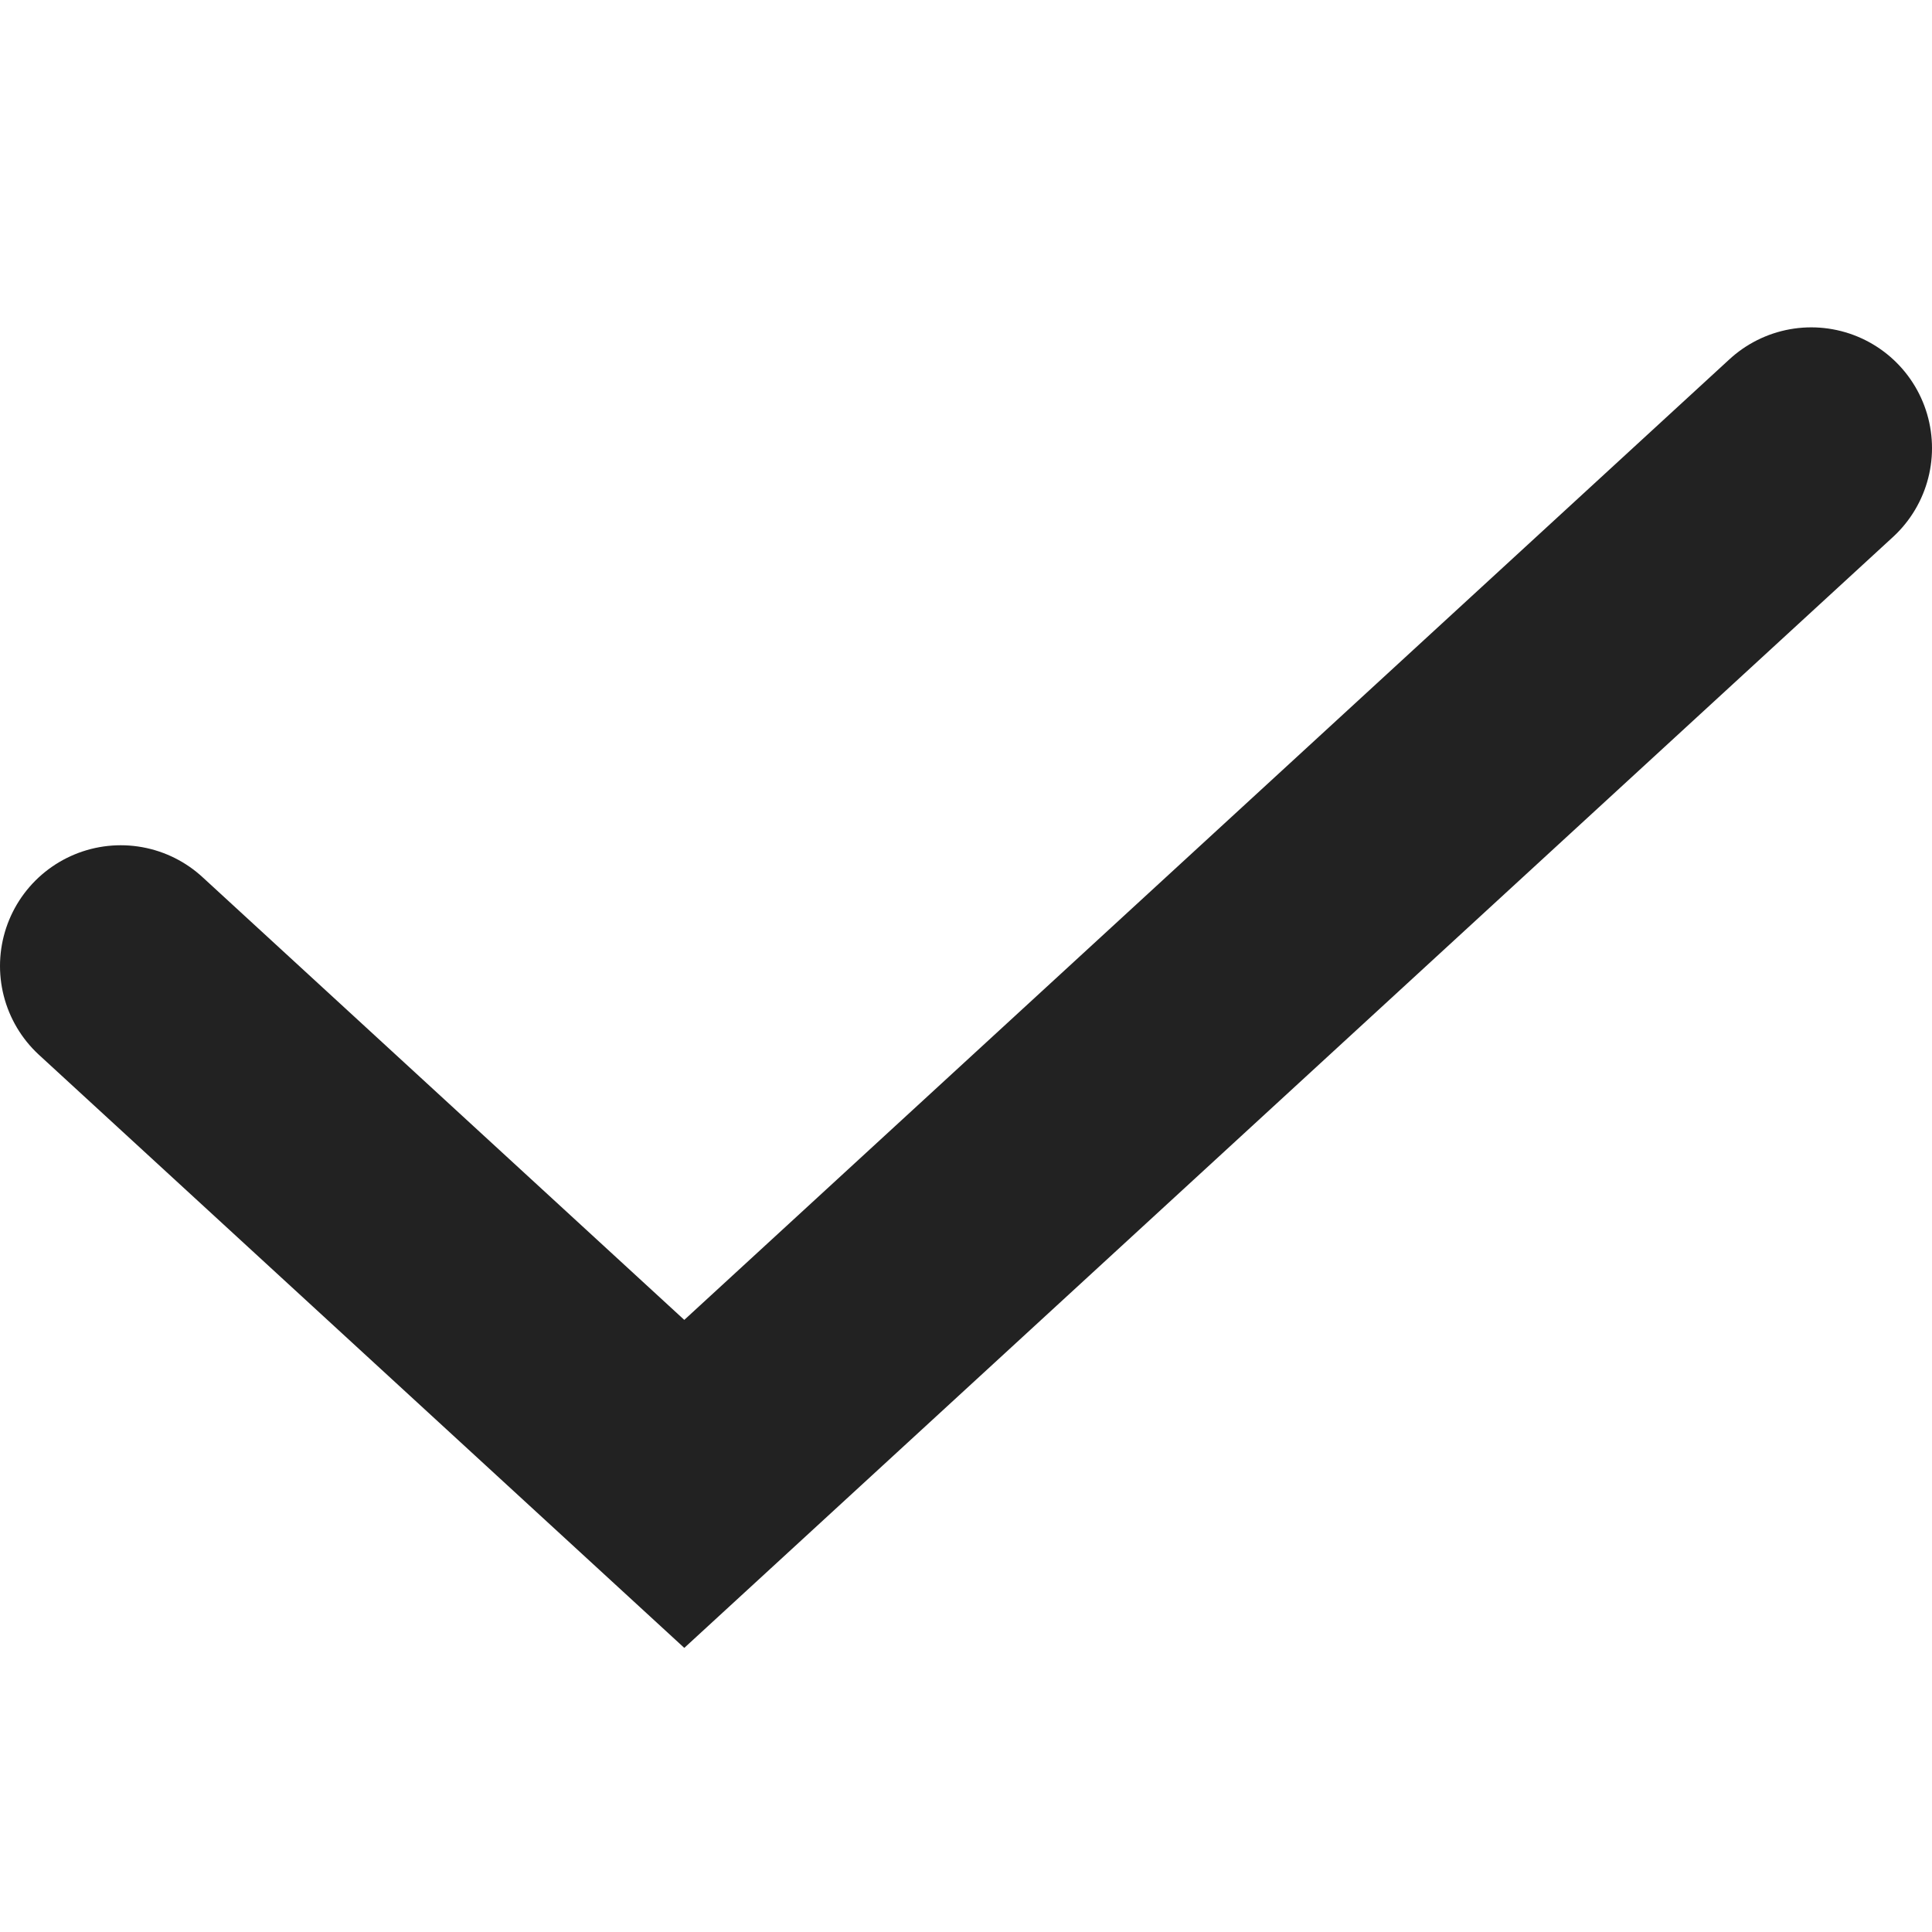 <?xml version="1.0" encoding="UTF-8"?> <svg xmlns="http://www.w3.org/2000/svg" width="16" height="16" viewBox="0 0 16 16" fill="none"><g id="check"><path id="Vector" d="M15 3.711L5.667 12.289L1 8" stroke="#222222" stroke-width="2" stroke-linecap="round"></path></g></svg> 